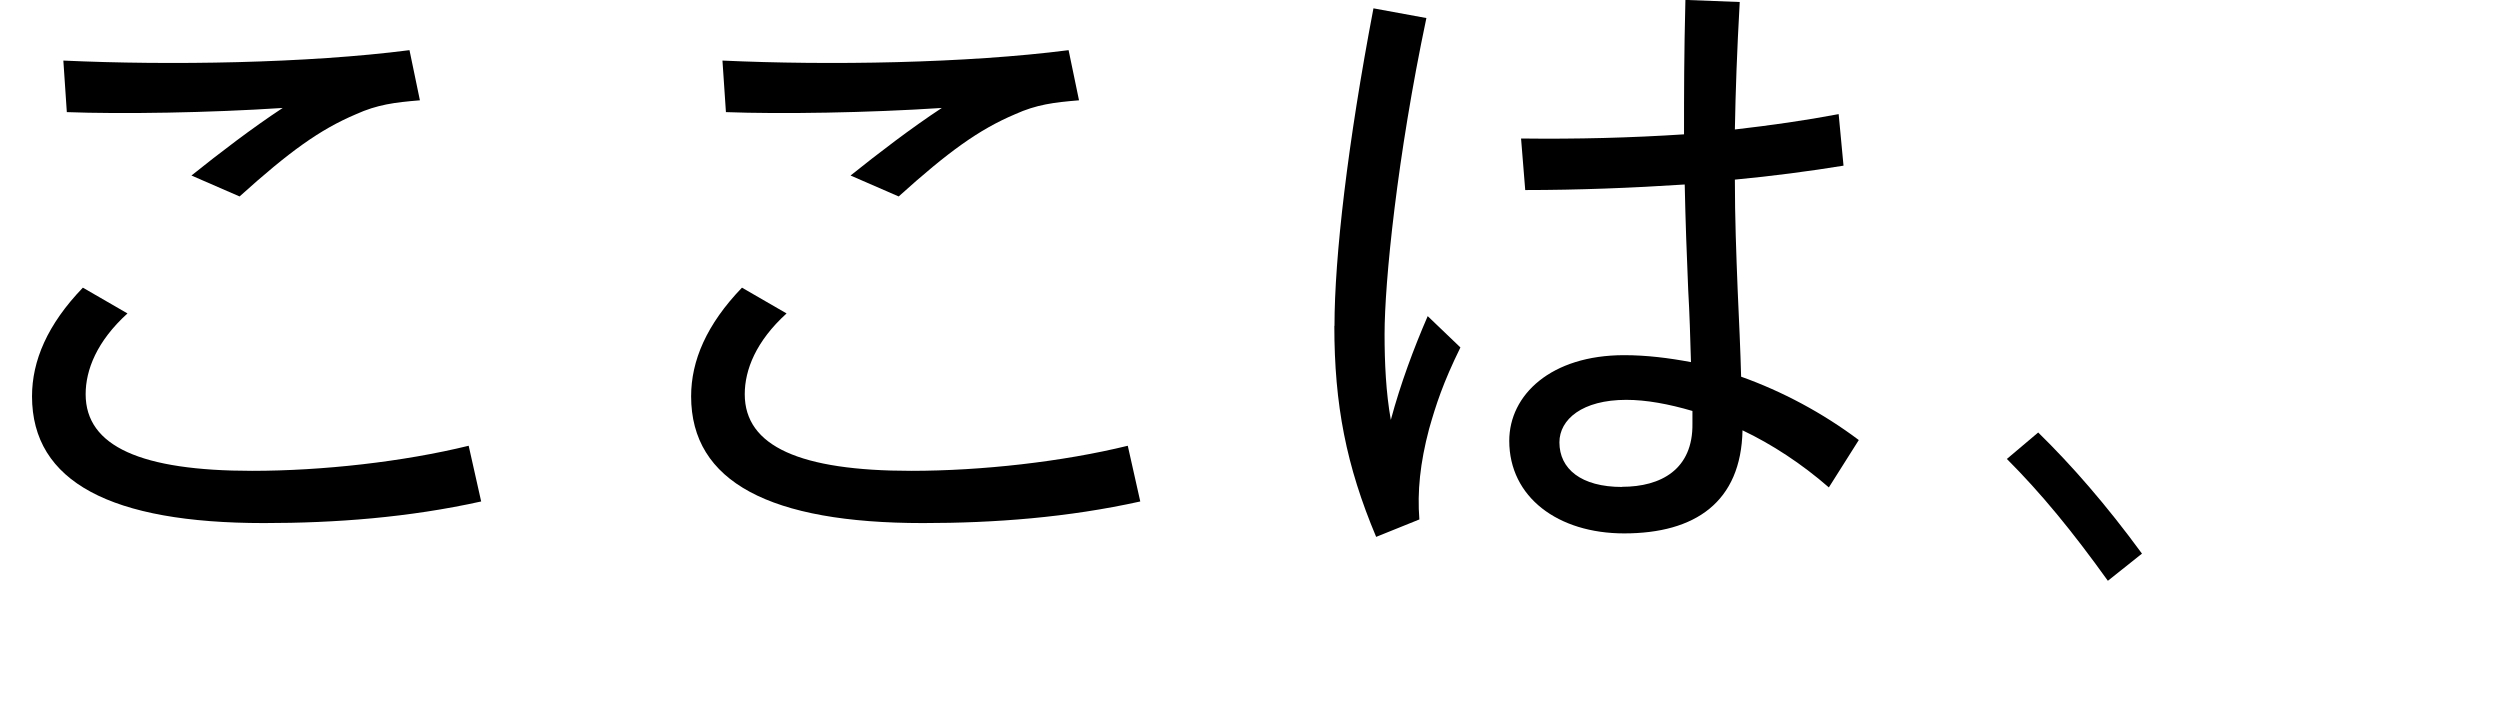 <?xml version="1.0" encoding="UTF-8"?><svg id="b" xmlns="http://www.w3.org/2000/svg" viewBox="0 0 324 92"><defs><style>.d{fill:none;}</style></defs><g id="c"><path d="M260.09,59.48l4.06-3.43c4.33,4.24,8.76,9.3,13.45,15.7l-4.42,3.52c-4.6-6.41-8.67-11.37-13.09-15.79Z"/><path d="M4.15,51.36c0-4.6,1.99-9.3,6.59-14.08l5.78,3.34c-3.97,3.61-5.42,7.31-5.42,10.47,0,6.77,7.22,9.93,21.57,9.93,9.12,0,19.58-1.17,28.07-3.25l1.62,7.22c-9.39,2.08-18.86,2.8-28.16,2.8-19.77,0-30.05-5.32-30.05-16.43ZM24.82,22.74c3.61-2.89,7.85-6.14,11.82-8.75-9.48.63-20.94.81-27.98.54l-.45-6.68c13.72.63,31.59.36,44.86-1.35l1.35,6.5c-3.25.27-5.5.54-8.3,1.81-4.69,1.99-8.66,4.87-15.07,10.65l-6.23-2.71Z"/><path d="M89.57,51.36c0-4.6,1.99-9.3,6.59-14.08l5.78,3.34c-3.97,3.61-5.42,7.31-5.42,10.47,0,6.77,7.22,9.93,21.57,9.93,9.12,0,19.58-1.17,28.07-3.25l1.62,7.22c-9.39,2.08-18.86,2.8-28.16,2.8-19.77,0-30.05-5.32-30.05-16.43ZM110.24,22.74c3.61-2.89,7.85-6.14,11.82-8.75-9.48.63-20.94.81-27.98.54l-.45-6.68c13.72.63,31.59.36,44.86-1.35l1.35,6.5c-3.25.27-5.5.54-8.3,1.81-4.69,1.99-8.66,4.87-15.07,10.65l-6.23-2.71Z"/><path d="M172.95,42.24c0-8.94,1.71-23.65,5.05-41.16l6.86,1.26c-3.79,17.96-5.42,34.21-5.42,40.98,0,3.7.18,7.58.81,11.1,1.26-4.69,2.98-9.3,4.78-13.45l4.24,4.06c-2.26,4.6-3.16,7.4-4.06,10.56-1.17,4.42-1.54,8.12-1.26,11.73l-5.6,2.26c-3.88-9.21-5.42-17.15-5.42-27.35ZM195.6,57.13c0-5.96,5.42-11.1,14.89-11.1,2.89,0,5.78.36,8.66.9-.09-3.16-.18-6.32-.36-9.39-.18-4.15-.36-9.12-.45-13.63-6.86.45-13.9.72-20.67.72l-.54-6.68c7.22.09,14.26-.09,21.12-.54,0-5.42,0-10.2.18-17.42l7.04.27c-.36,6.41-.54,11.55-.63,16.52,4.69-.54,9.12-1.17,13.45-1.99l.63,6.68c-4.42.72-9.21,1.35-14.08,1.81,0,4.96.18,9.66.36,14.26.18,3.97.36,7.85.45,11.28,5.33,1.9,10.56,4.69,15.25,8.21l-3.88,6.14c-3.52-3.07-7.4-5.6-11.19-7.4-.18,9.3-6.14,13.36-15.34,13.36-8.57,0-14.89-4.69-14.89-12ZM210.22,63.09c5.05,0,9.21-2.26,9.12-8.21v-1.62c-3.07-.9-5.96-1.44-8.58-1.44-5.69,0-8.66,2.53-8.66,5.51,0,3.43,2.8,5.78,8.12,5.78Z"/><rect class="d" width="324" height="92"/></g></svg>
